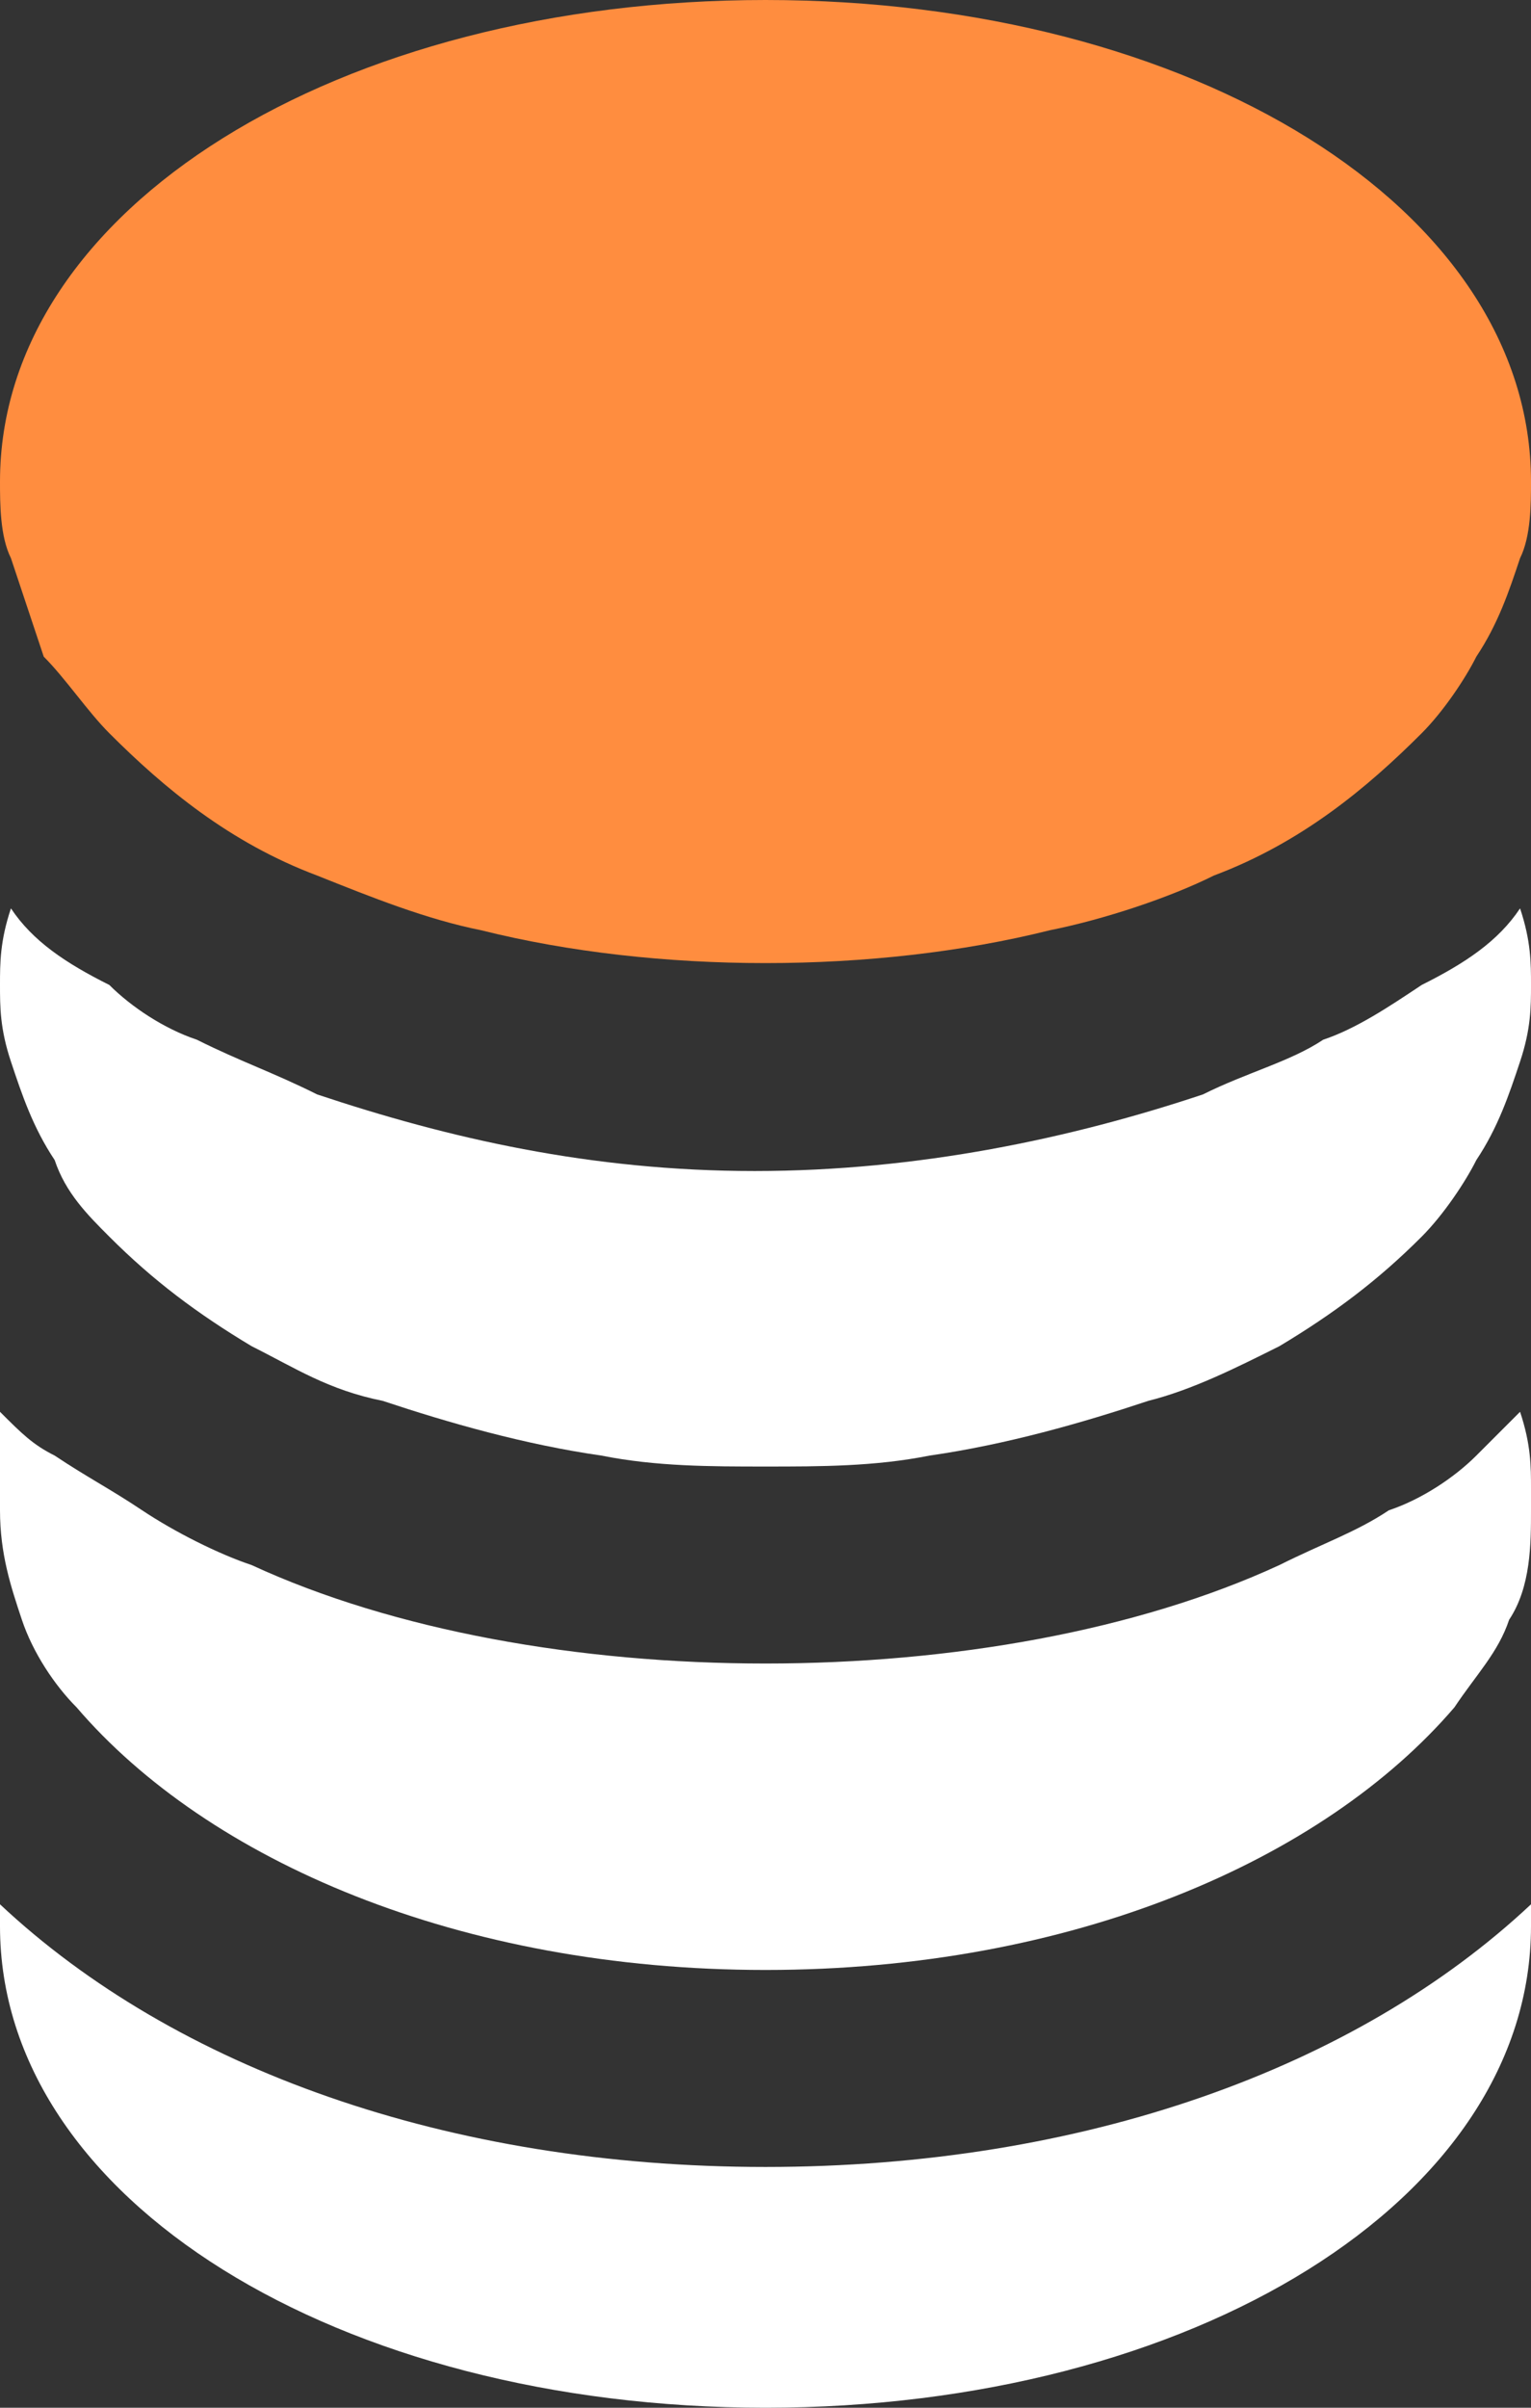<?xml version="1.0" encoding="UTF-8"?>
<svg width="105px" height="165px" viewBox="0 0 105 165" version="1.1" xmlns="http://www.w3.org/2000/svg" xmlns:xlink="http://www.w3.org/1999/xlink">
    <rect x="0" y="0" width="105" height="165" fill="#333333" stroke="none"/>
    <title>Group</title>
    <g id="Page-1" stroke="none" stroke-width="1" fill="none" fill-rule="evenodd">
        <g id="Group" fill-rule="nonzero">
            <path d="M52.5,148.5 C30.75,148.5 12,141.75 0,130.5 L0,132 C0,150.75 23.25,165 52.5,165 C81.75,165 105,150.75 105,132 L105,130.5 C93,141.75 74.25,148.5 52.5,148.5 Z" id="Path" fill="#FFFFFF"></path>
            <path d="M101.25,99.75 C99.75,101.25 97.5,102.75 95.25,103.5 C93,105 90.75,105.75 87.75,107.25 C78,111.75 65.25,114 52.5,114 C39.75,114 27,111.75 17.25,107.25 C15,106.5 12,105 9.75,103.5 C7.5,102 6,101.25 3.75,99.75 C2.25,99 1.5,98.25 0,96.75 L0,103.5 C0,106.5 0.75,108.75 1.5,111 C2.25,113.25 3.75,115.5 5.25,117 C14.25,127.5 31.5,135 52.5,135 C73.5,135 90.75,127.5 99.75,117 C101.25,114.75 102.75,113.25 103.5,111 C105,108.75 105,105.75 105,103.5 L105,102 C105,100.5 105,99 104.25,96.75 L101.25,99.75 Z" id="Path" fill="#FFFFFF"></path>
            <path d="M97.5,67.5 C95.25,69 93,70.5 90.75,71.25 C88.5,72.75 85.5,73.5 82.5,75 C73.5,78 63,80.25 51.75,80.25 C40.5,80.25 30.75,78 21.75,75 C18.75,73.5 16.5,72.75 13.5,71.25 C11.25,70.5 9,69 7.5,67.5 C4.5,66 2.25,64.5 0.75,62.25 C0,64.5 0,66 0,67.5 C0,69 0,70.5 0.75,72.75 C1.5,75 2.25,77.25 3.75,79.5 C4.5,81.75 6,83.25 7.5,84.75 C10.5,87.75 13.5,90 17.25,92.25 C20.25,93.75 22.5,95.25 26.25,96 C30.75,97.5 36,99 41.25,99.75 C45,100.5 48.75,100.5 52.5,100.5 C56.25,100.5 60,100.5 63.75,99.75 C69,99 74.25,97.5 78.75,96 C81.75,95.25 84.75,93.75 87.75,92.25 C91.5,90 94.5,87.75 97.5,84.75 C99,83.25 100.5,81 101.25,79.5 C102.75,77.25 103.5,75 104.25,72.75 C105,70.5 105,69 105,67.5 C105,66 105,64.5 104.25,62.25 C102.75,64.5 100.5,66 97.5,67.5 Z" id="Path" fill="#FFFFFF"></path>
            <path d="M3,45 C4.5,46.5 6,48.75 7.5,50.25 C11.25,54 15.75,57.75 21.75,60 C25.5,61.5 29.25,63 33,63.75 C39,65.25 45.75,66 52.5,66 C59.25,66 66,65.25 72,63.75 C75.75,63 80.25,61.5 83.25,60 C89.25,57.75 93.75,54 97.5,50.25 C99,48.75 100.5,46.5 101.25,45 C102.75,42.75 103.5,40.5 104.25,38.25 C105,36.75 105,34.5 105,33 C105,14.25 81.75,0 52.5,0 C23.25,0 0,14.25 0,33 C0,34.5 0,36.75 0.75,38.25 C1.5,40.5 2.25,42.75 3,45 Z" id="Path" fill="#FF8D3F"></path>
        </g>
    </g>
</svg>